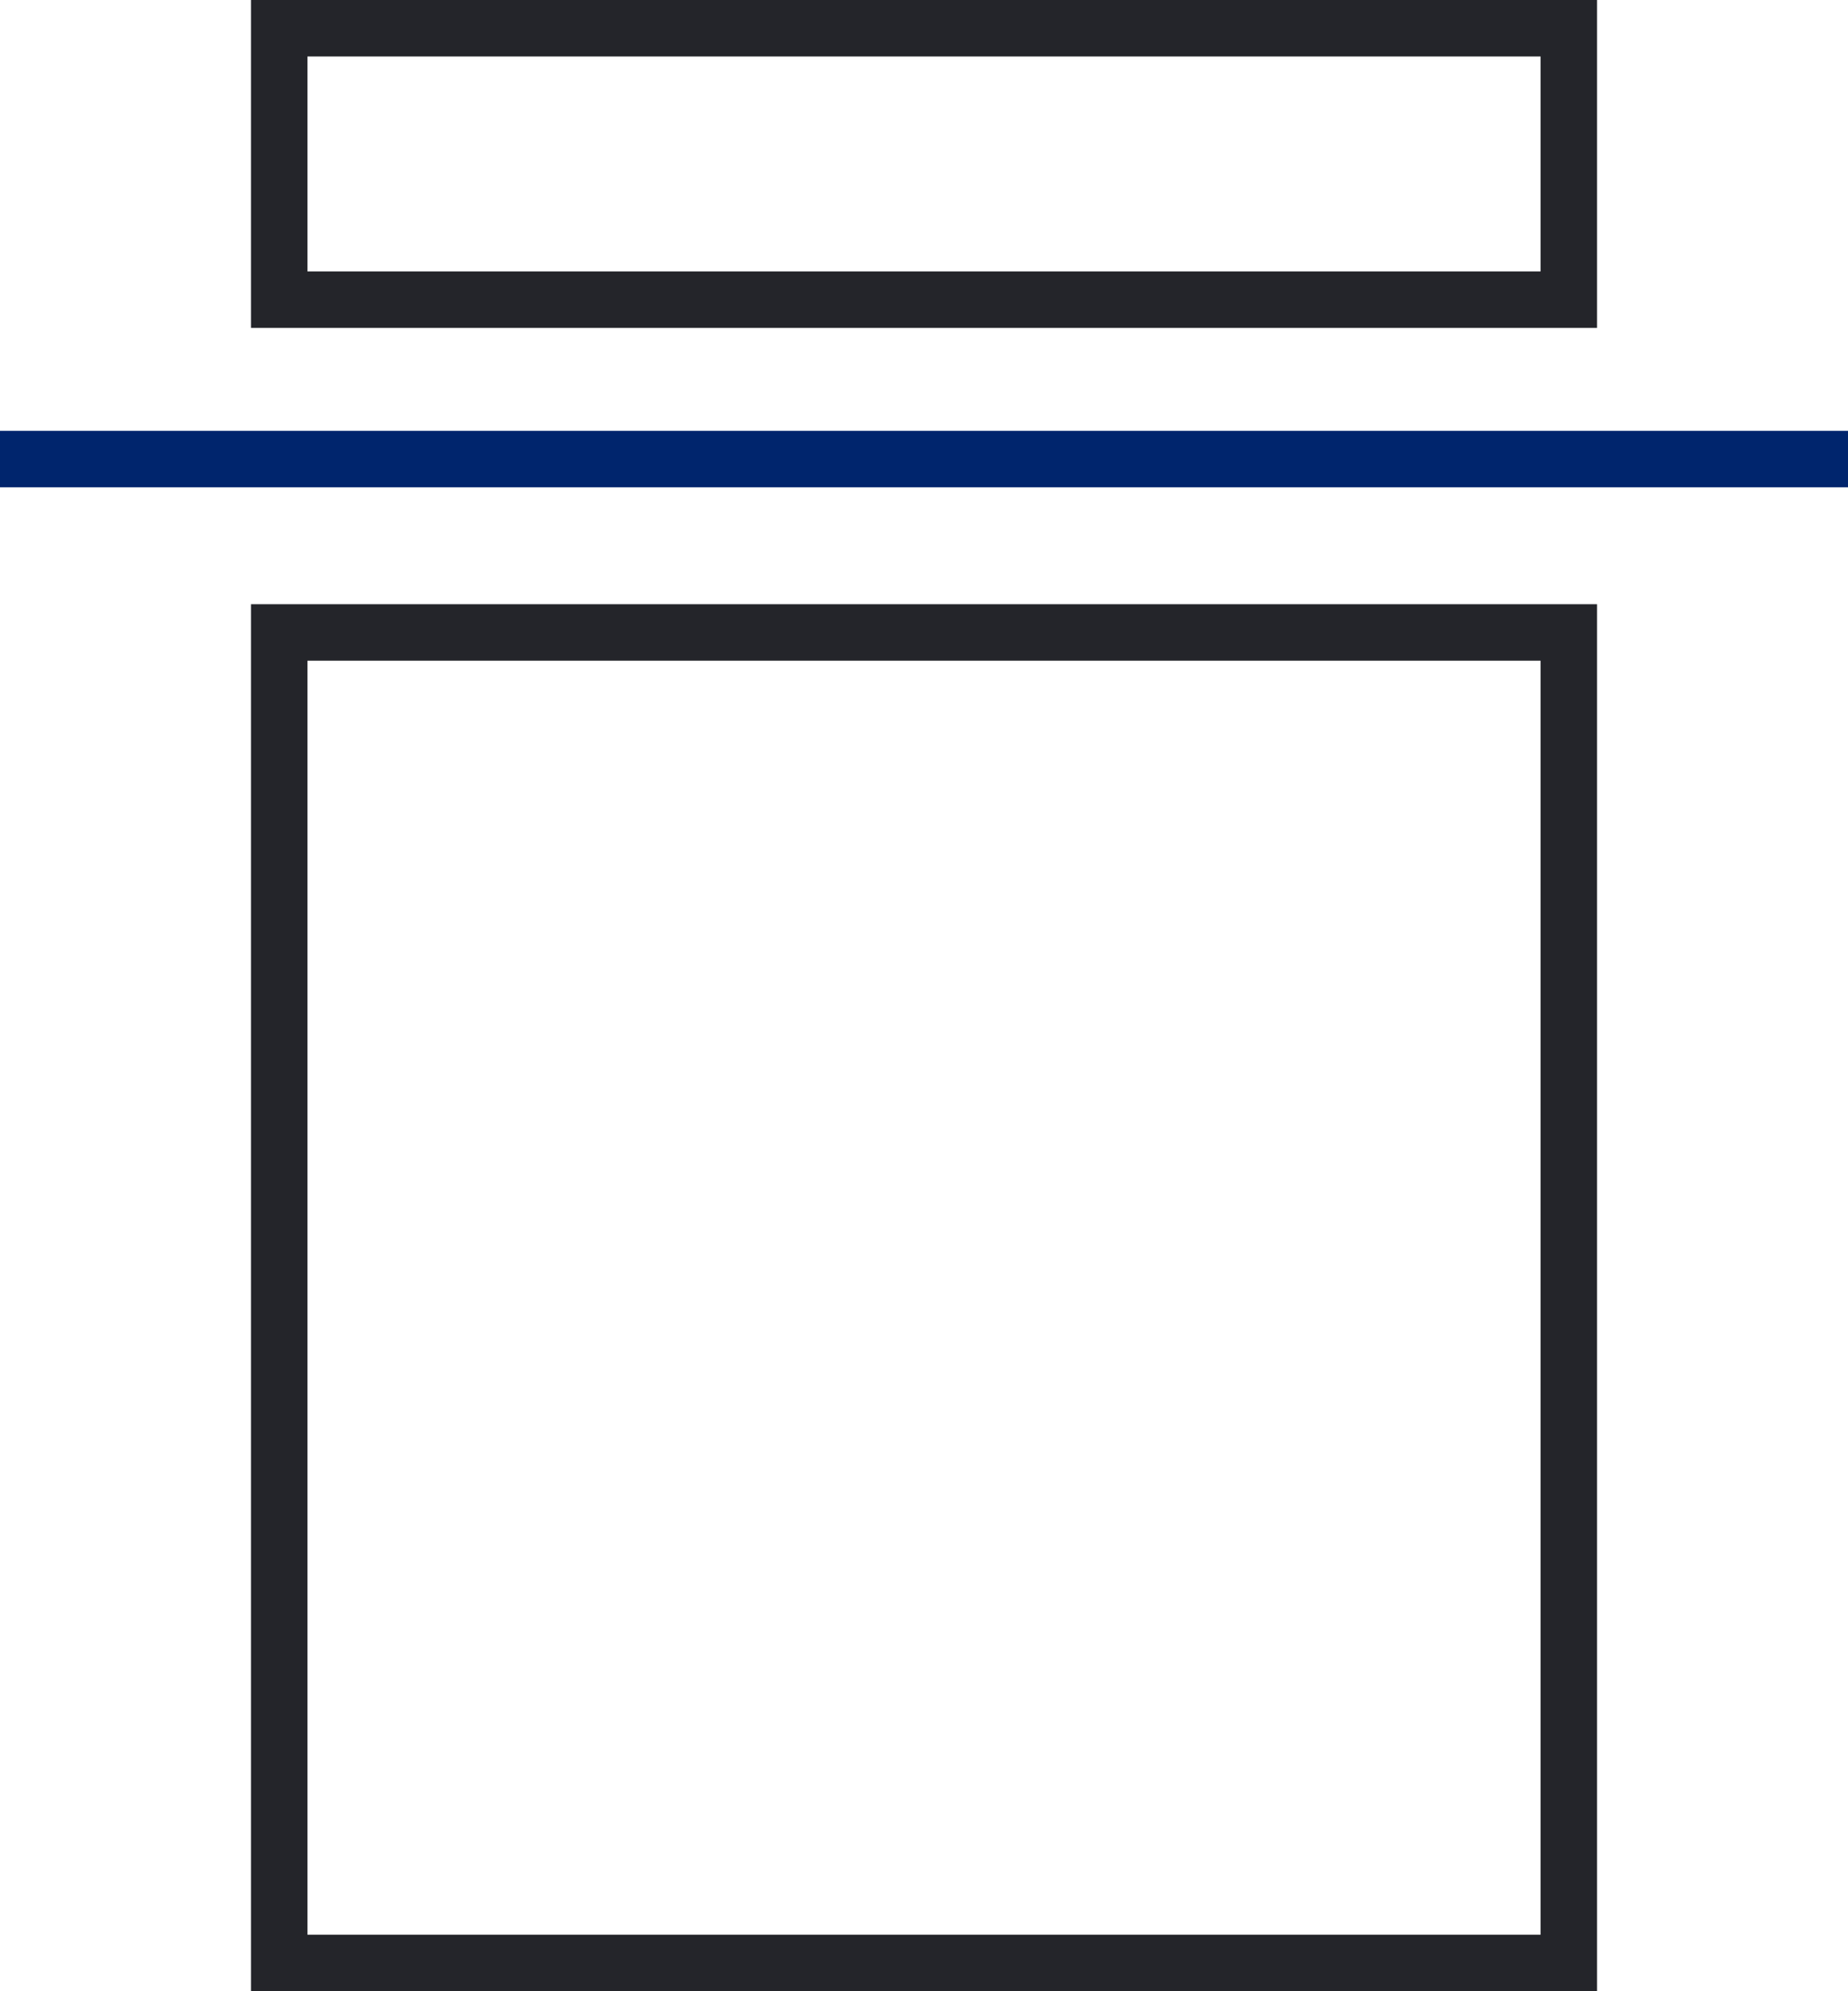<?xml version="1.0"?>
<svg xmlns="http://www.w3.org/2000/svg" viewBox="0 0 69.573 74.951">
  <g id="&#x30B0;&#x30EB;&#x30FC;&#x30D7;_546" data-name="&#x30B0;&#x30EB;&#x30FC;&#x30D7; 546" transform="translate(-182.944 -761.298)">
    <rect id="&#x9577;&#x65B9;&#x5F62;_856" data-name="&#x9577;&#x65B9;&#x5F62; 856" width="48.55" height="50.081" transform="translate(193.456 785.105)" fill="none" stroke="#24252a" stroke-miterlimit="10" stroke-width="2.126"/>
    <rect id="&#x9577;&#x65B9;&#x5F62;_857" data-name="&#x9577;&#x65B9;&#x5F62; 857" width="48.55" height="10.217" transform="translate(193.456 762.361)" fill="none" stroke="#24252a" stroke-miterlimit="10" stroke-width="2.126"/>
    <line id="&#x7DDA;_430" data-name="&#x7DDA; 430" x2="69.573" transform="translate(182.944 778.578)" fill="none" stroke="#00256d" stroke-miterlimit="10" stroke-width="2.126"/>
  </g>
</svg>
